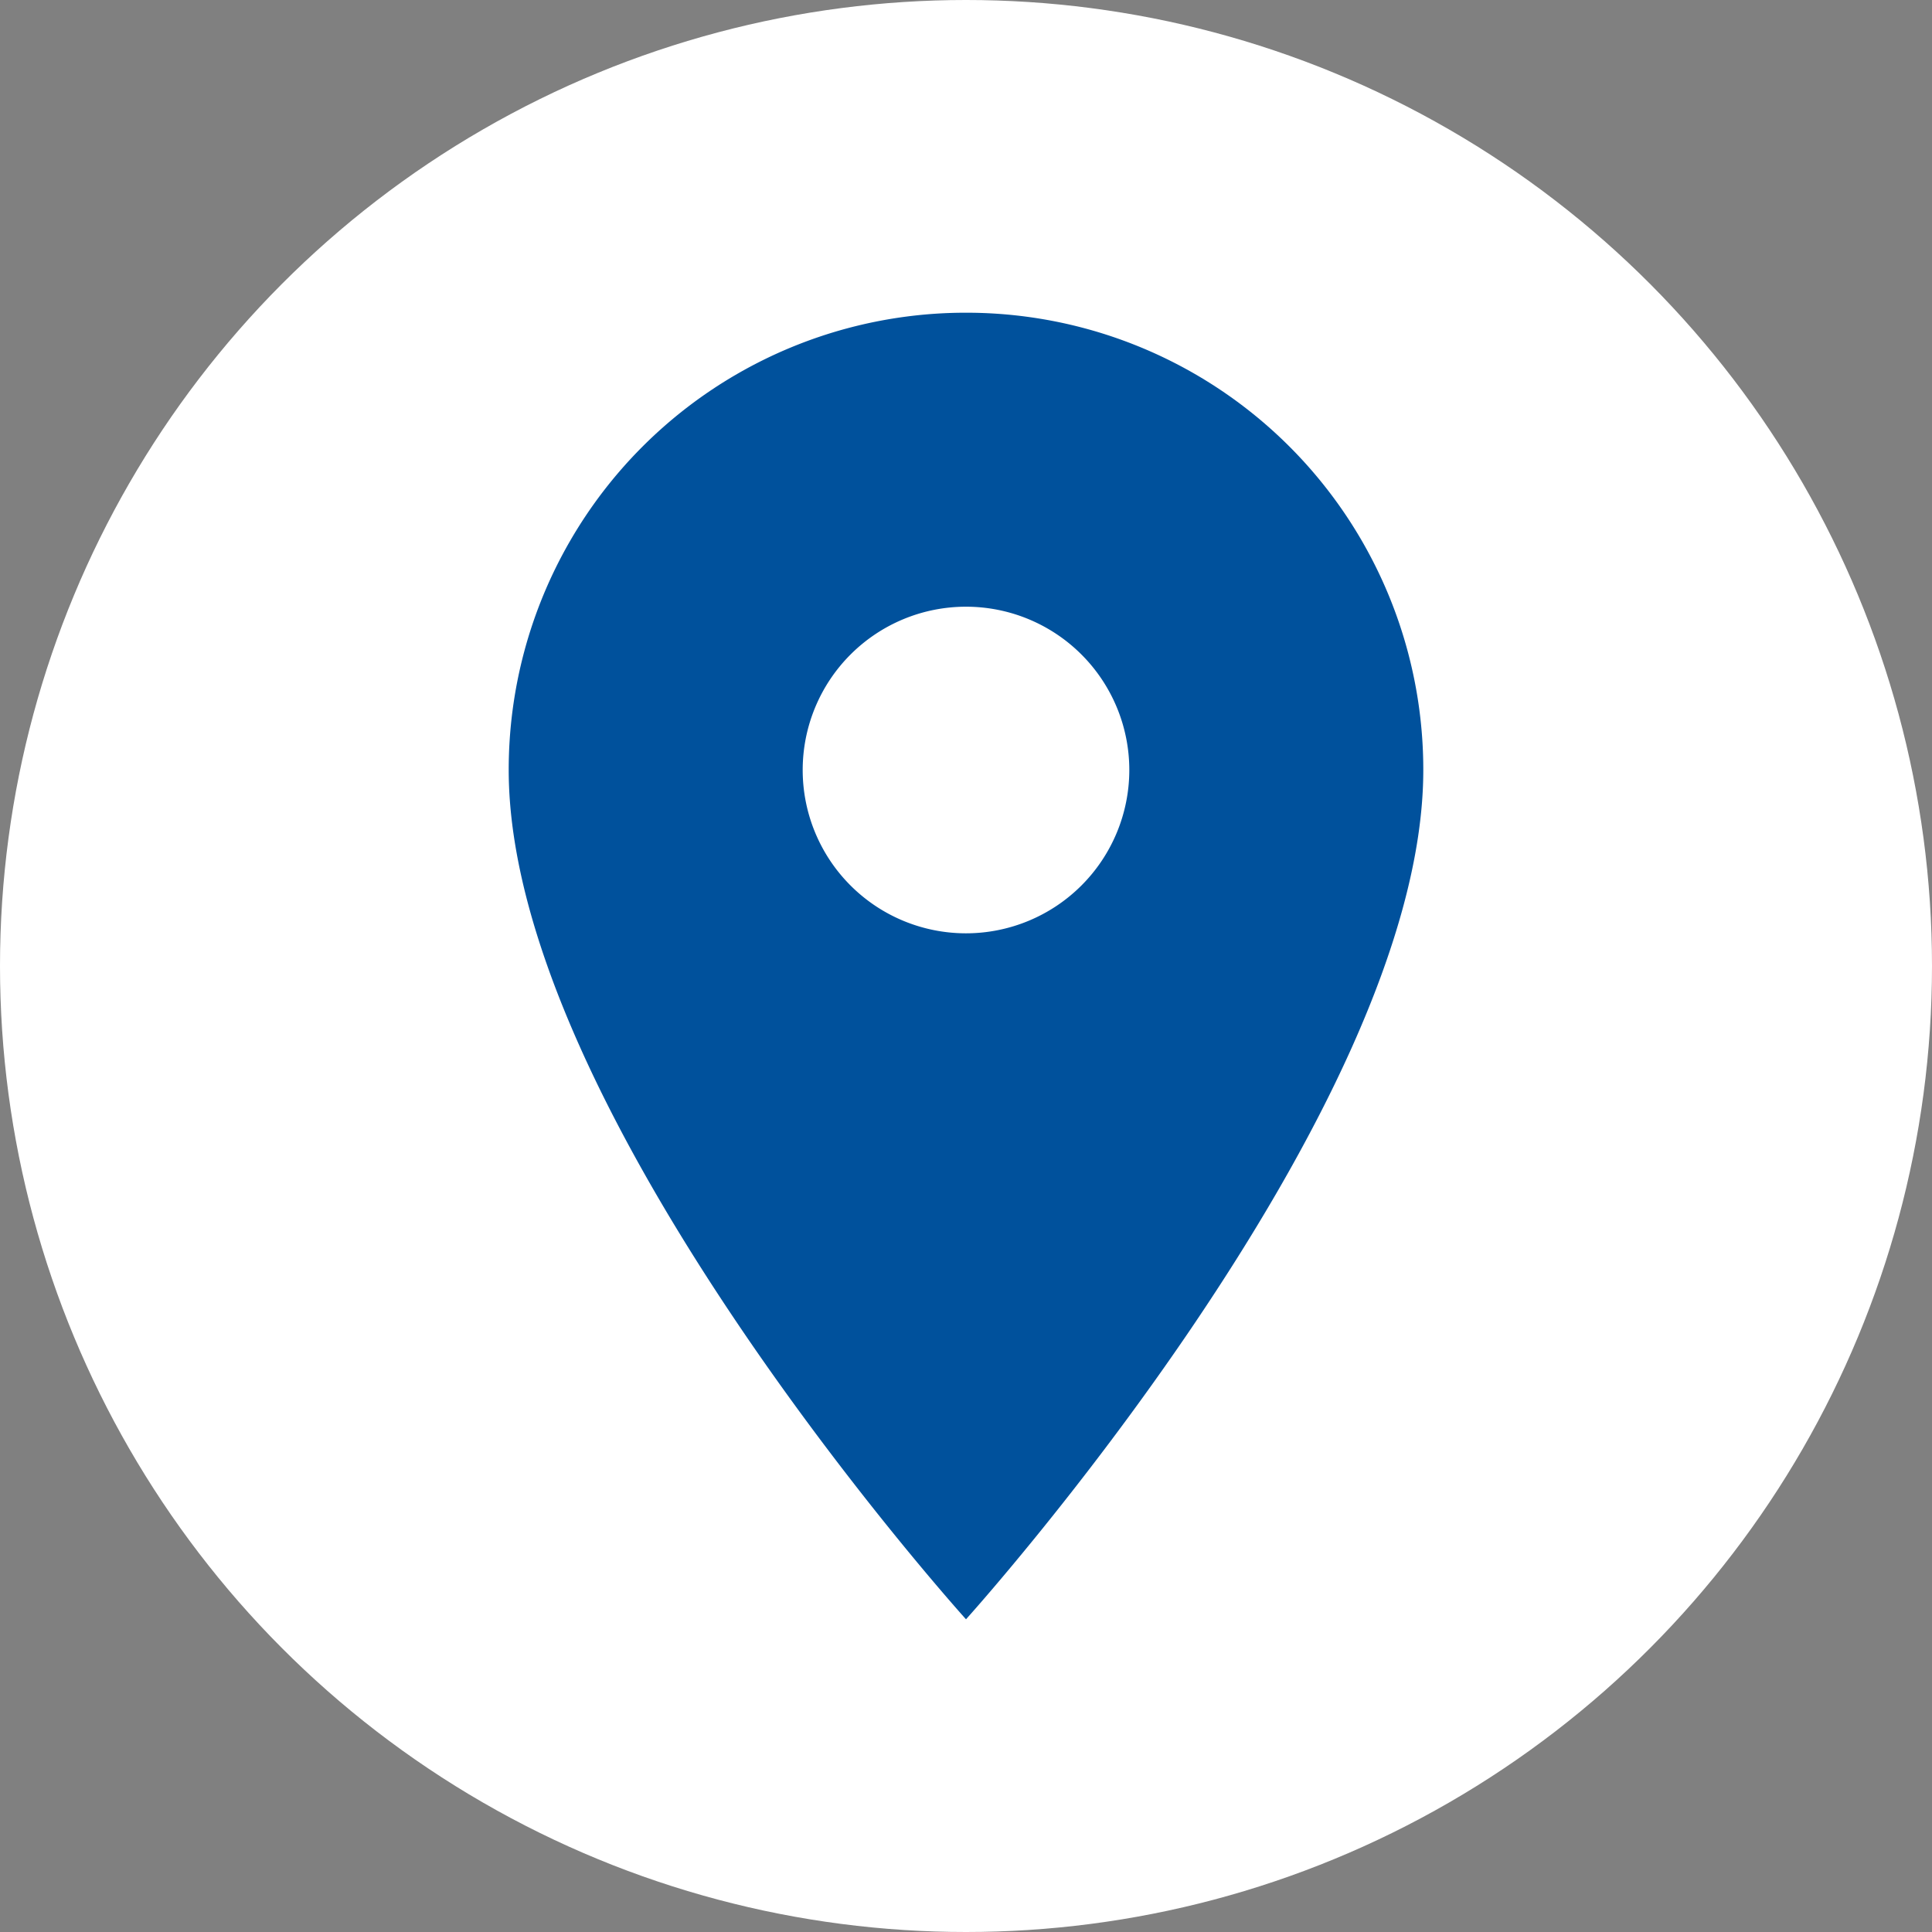 <svg xmlns="http://www.w3.org/2000/svg" width="36" height="36" viewBox="0 0 36 36">
  <rect x="0" y="0" width="36" height="36" fill="#808080" stroke="none"/>
  <g id="Groupe_41" data-name="Groupe 41" transform="translate(-758 -7889)">
    <circle id="Ellipse_8" data-name="Ellipse 8" cx="18" cy="18" r="18" transform="translate(758 7889)" fill="#fff"/>
    <path id="Icon_material-place" data-name="Icon material-place" d="M16.021,3A8.515,8.515,0,0,0,7.5,11.521c0,6.391,8.521,15.825,8.521,15.825s8.521-9.434,8.521-15.825A8.515,8.515,0,0,0,16.021,3Zm0,11.564a3.043,3.043,0,1,1,3.043-3.043A3.044,3.044,0,0,1,16.021,14.564Z" transform="translate(759.979 7891.827)" fill="#00519c"/>
  </g>
</svg>
